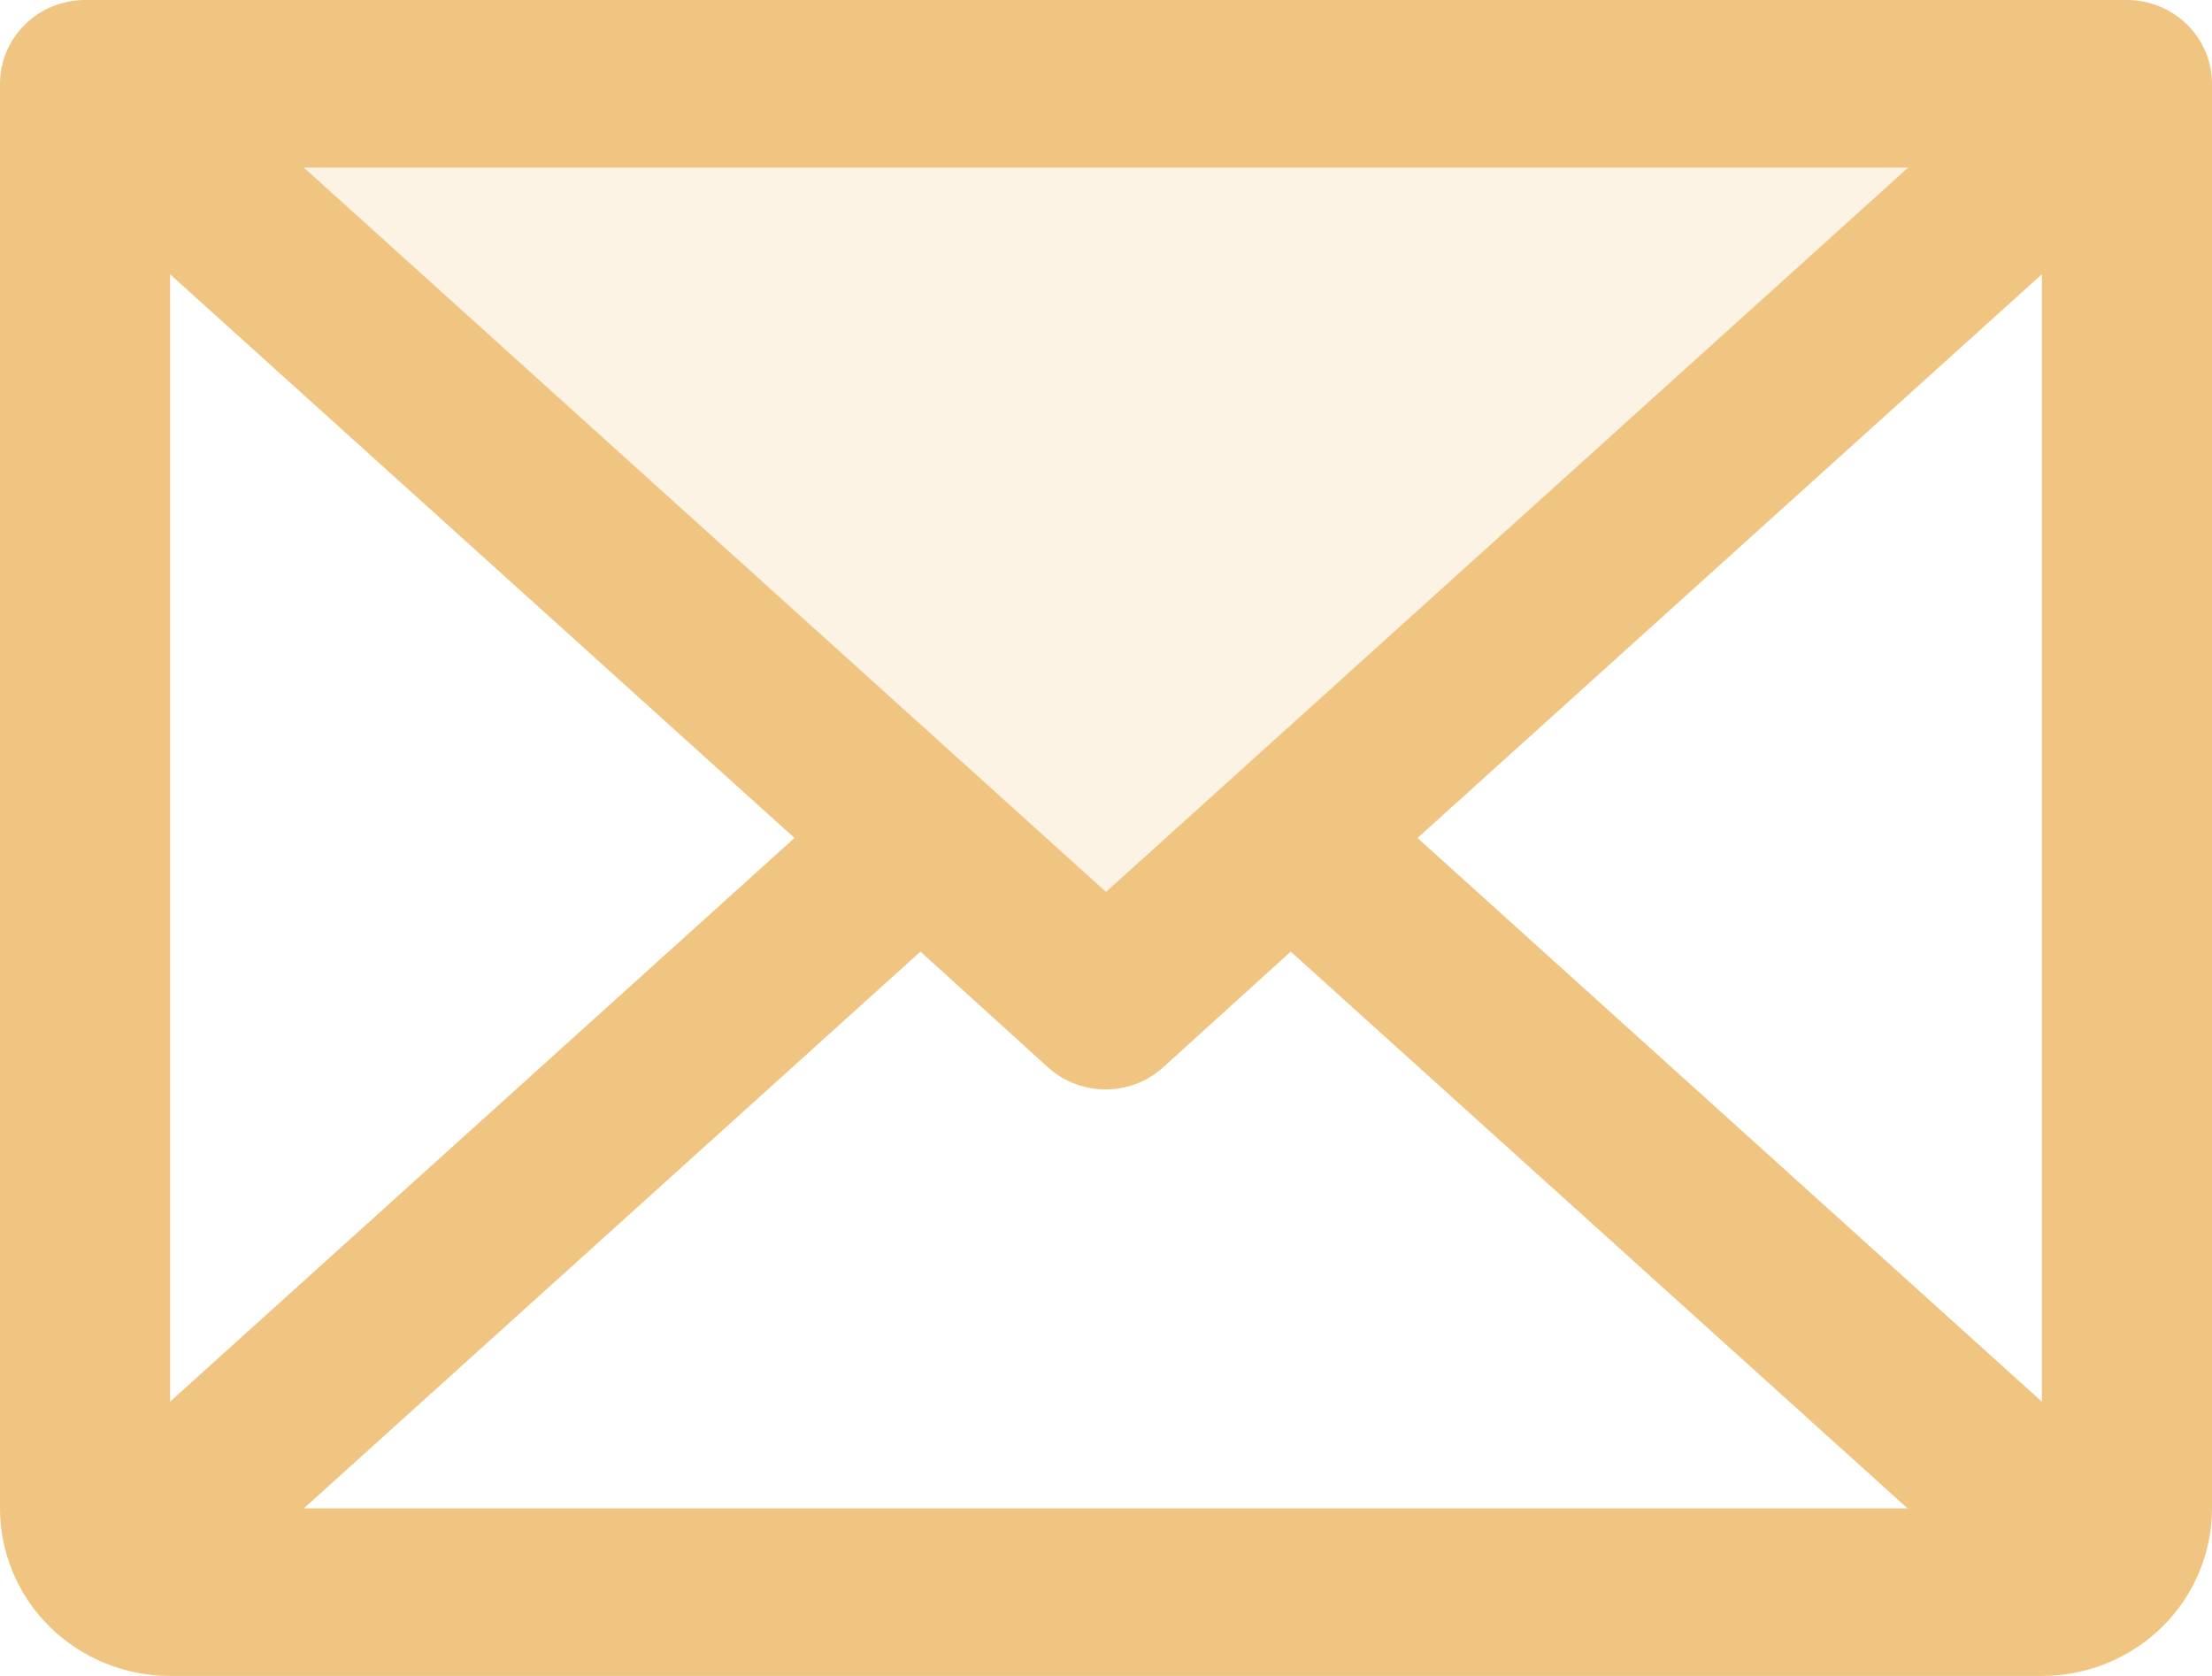 <svg width="33" height="25" viewBox="0 0 33 25" fill="none" xmlns="http://www.w3.org/2000/svg">
<path opacity="0.2" d="M31.731 1.25L16.5 15L1.27 1.25H31.731Z" fill="#F0C581"/>
<path d="M31.731 0H1.269C0.933 0 0.61 0.132 0.372 0.366C0.134 0.601 0 0.918 0 1.25V22.5C0 23.163 0.267 23.799 0.743 24.268C1.22 24.737 1.865 25 2.538 25H30.462C31.135 25 31.78 24.737 32.257 24.268C32.733 23.799 33 23.163 33 22.5V1.25C33 0.918 32.866 0.601 32.628 0.366C32.39 0.132 32.067 0 31.731 0ZM16.5 13.305L4.533 2.5H28.467L16.5 13.305ZM11.853 12.5L2.538 20.908V4.092L11.853 12.5ZM13.732 14.195L15.635 15.922C15.87 16.134 16.176 16.251 16.494 16.251C16.811 16.251 17.118 16.134 17.352 15.922L19.256 14.195L28.458 22.5H4.533L13.732 14.195ZM21.147 12.5L30.462 4.091V20.909L21.147 12.5Z" fill="#F0C581"/>
</svg>
